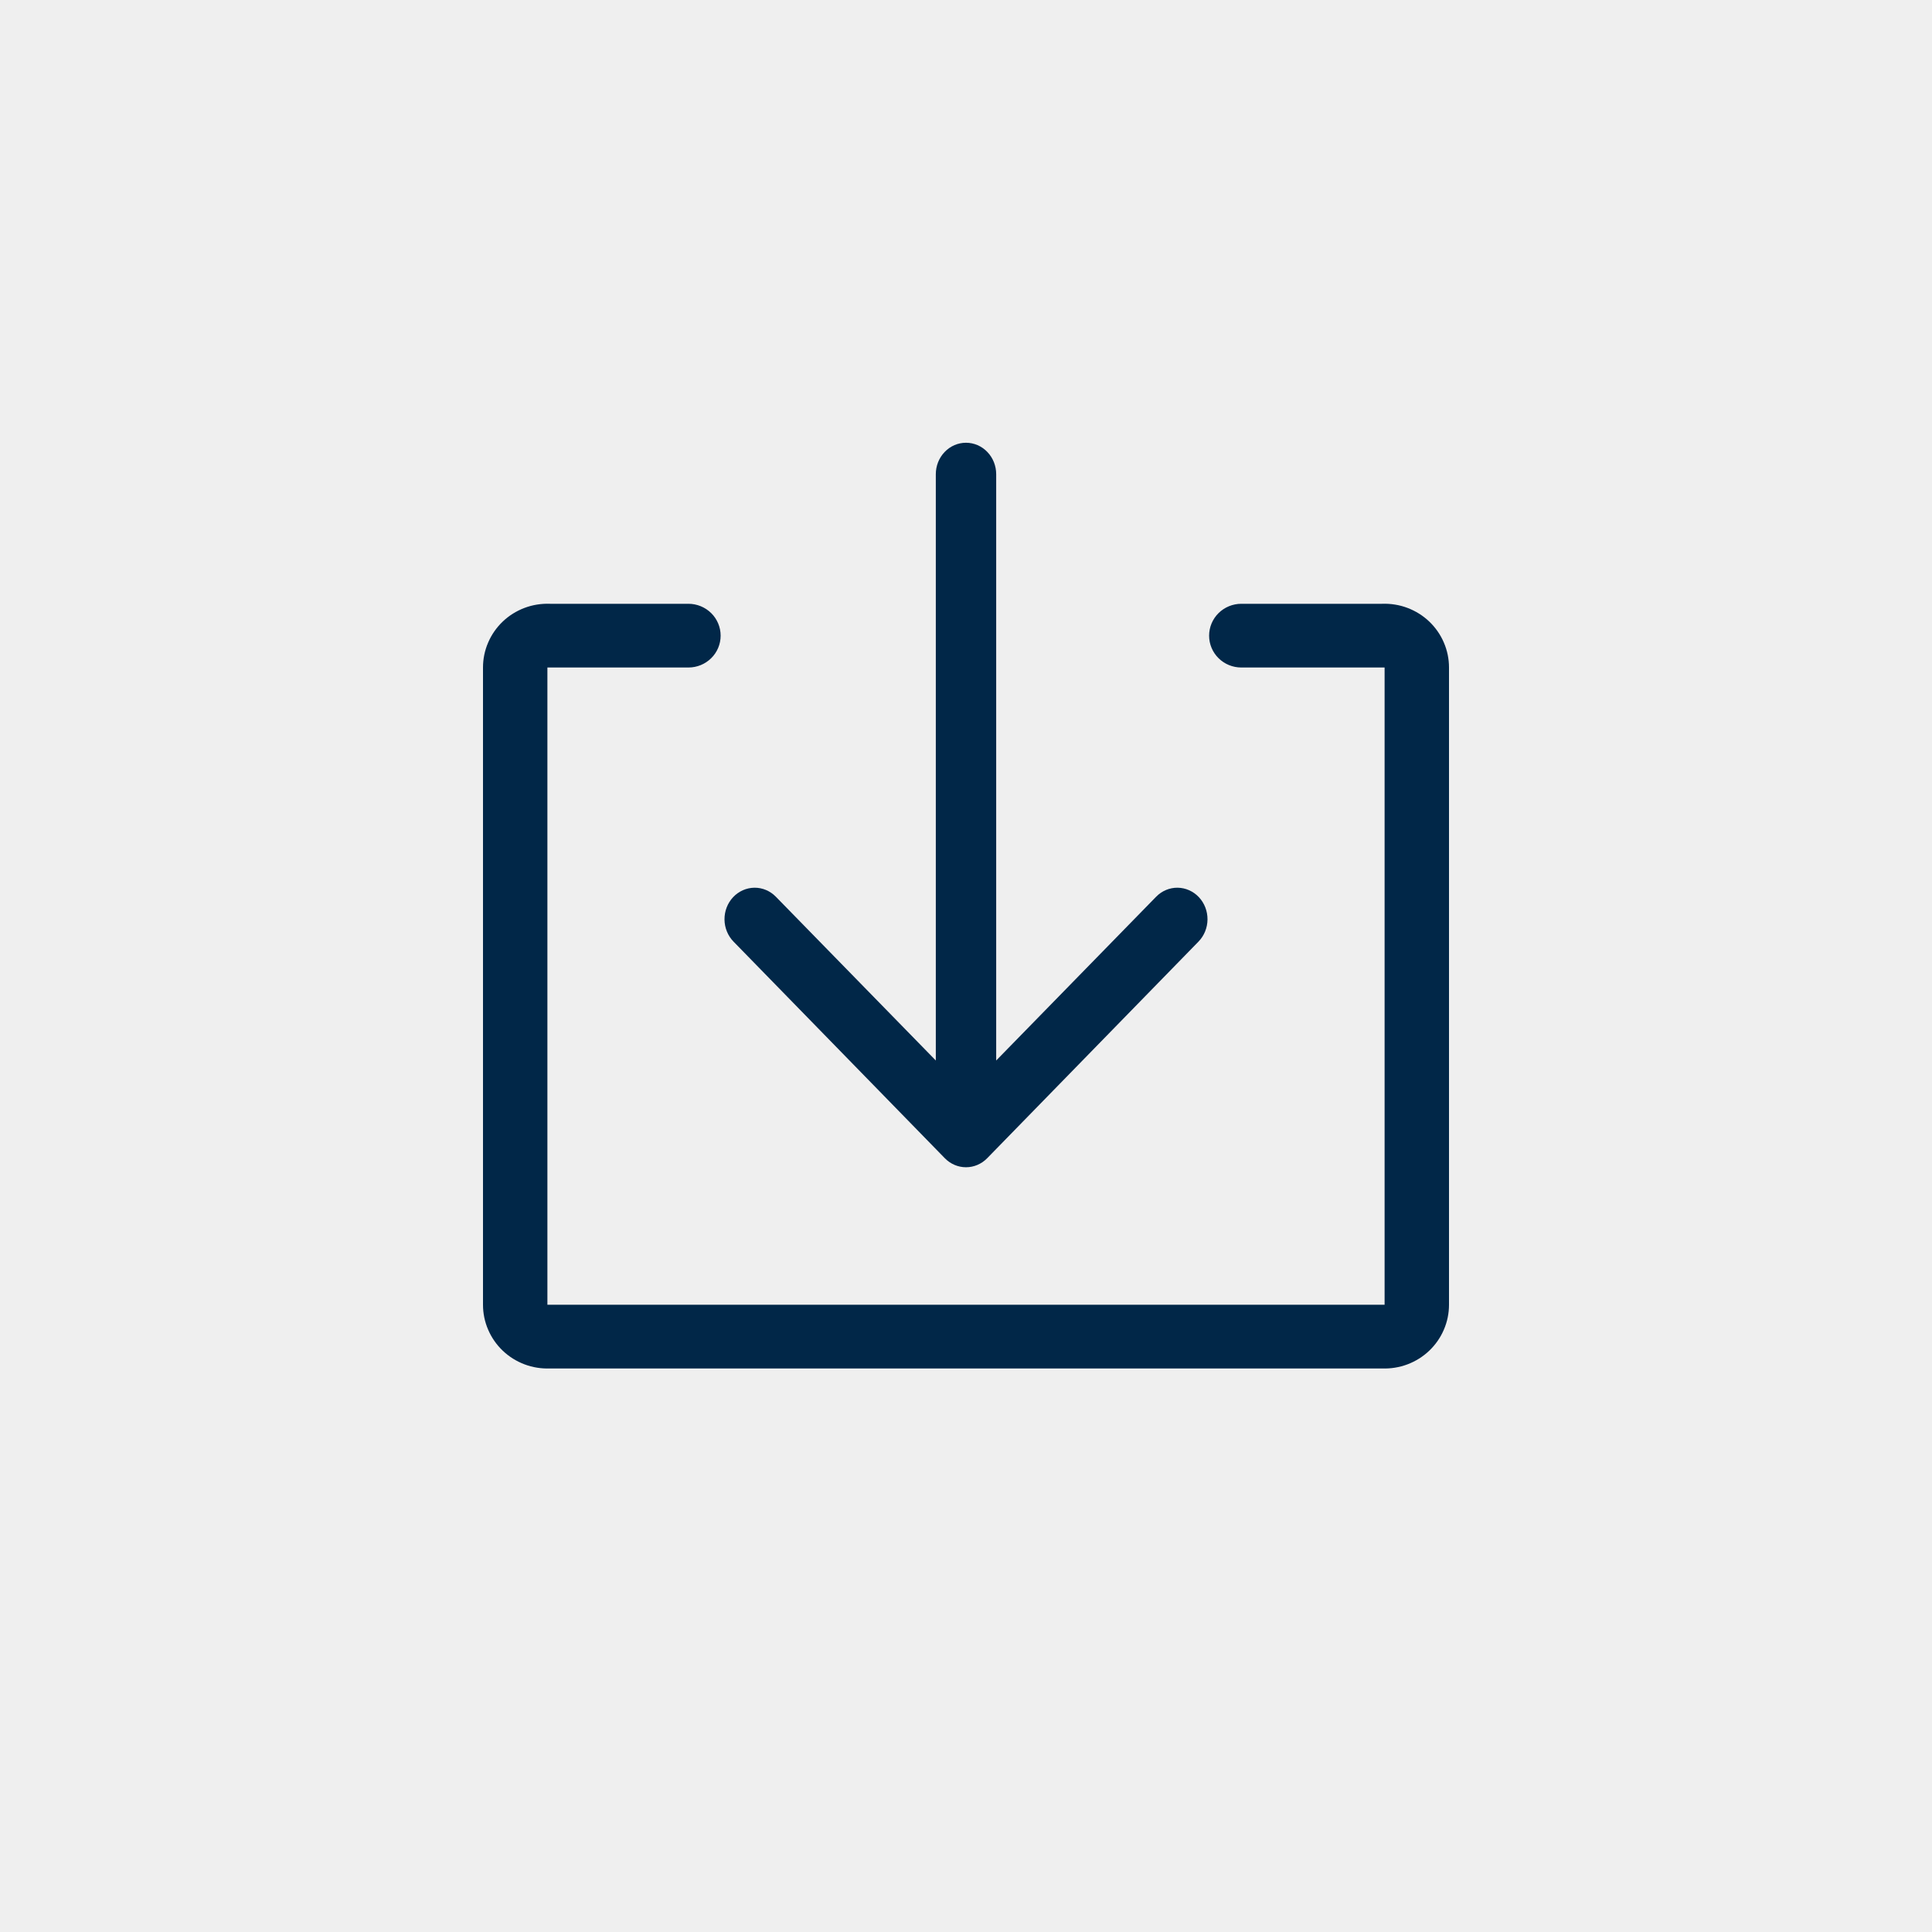 <svg width="48" height="48" viewBox="0 0 48 48" fill="none" xmlns="http://www.w3.org/2000/svg">
<rect width="48" height="48" fill="#EFEFEF"/>
<path d="M34.336 15.001H30.84C30.628 15.001 30.424 15.085 30.274 15.233C30.124 15.382 30.04 15.583 30.04 15.793C30.04 16.003 30.124 16.204 30.274 16.352C30.424 16.501 30.628 16.584 30.84 16.584H34.4V32.416H13.6V16.584H17.104C17.316 16.584 17.52 16.501 17.67 16.352C17.82 16.204 17.904 16.003 17.904 15.793C17.904 15.583 17.82 15.382 17.67 15.233C17.52 15.085 17.316 15.001 17.104 15.001H13.664C13.449 14.993 13.234 15.027 13.032 15.103C12.831 15.179 12.646 15.294 12.491 15.442C12.336 15.59 12.212 15.767 12.128 15.964C12.043 16.16 12 16.371 12 16.584V32.416C12 32.629 12.043 32.84 12.128 33.036C12.212 33.233 12.336 33.41 12.491 33.558C12.646 33.706 12.831 33.821 13.032 33.897C13.234 33.973 13.449 34.007 13.664 33.999H34.336C34.551 34.007 34.766 33.973 34.968 33.897C35.169 33.821 35.354 33.706 35.509 33.558C35.664 33.41 35.788 33.233 35.872 33.036C35.957 32.84 36 32.629 36 32.416V16.584C36 16.371 35.957 16.16 35.872 15.964C35.788 15.767 35.664 15.59 35.509 15.442C35.354 15.294 35.169 15.179 34.968 15.103C34.766 15.027 34.551 14.993 34.336 15.001Z" fill="#012748"/>
<path d="M18.225 23.395L23.475 28.777C23.615 28.92 23.804 29 24 29C24.196 29 24.385 28.92 24.525 28.777L29.775 23.395C29.917 23.25 29.998 23.052 30 22.845C30.002 22.638 29.925 22.438 29.786 22.29C29.647 22.142 29.457 22.058 29.258 22.055C29.058 22.053 28.867 22.133 28.725 22.278L24.75 26.348V11.781C24.75 11.574 24.671 11.375 24.53 11.229C24.39 11.082 24.199 11 24 11C23.801 11 23.61 11.082 23.47 11.229C23.329 11.375 23.25 11.574 23.25 11.781V26.348L19.275 22.278C19.133 22.133 18.942 22.053 18.742 22.055C18.543 22.058 18.353 22.142 18.214 22.29C18.075 22.438 17.998 22.638 18 22.845C18.002 23.052 18.083 23.25 18.225 23.395Z" fill="#012748"/>
</svg>
